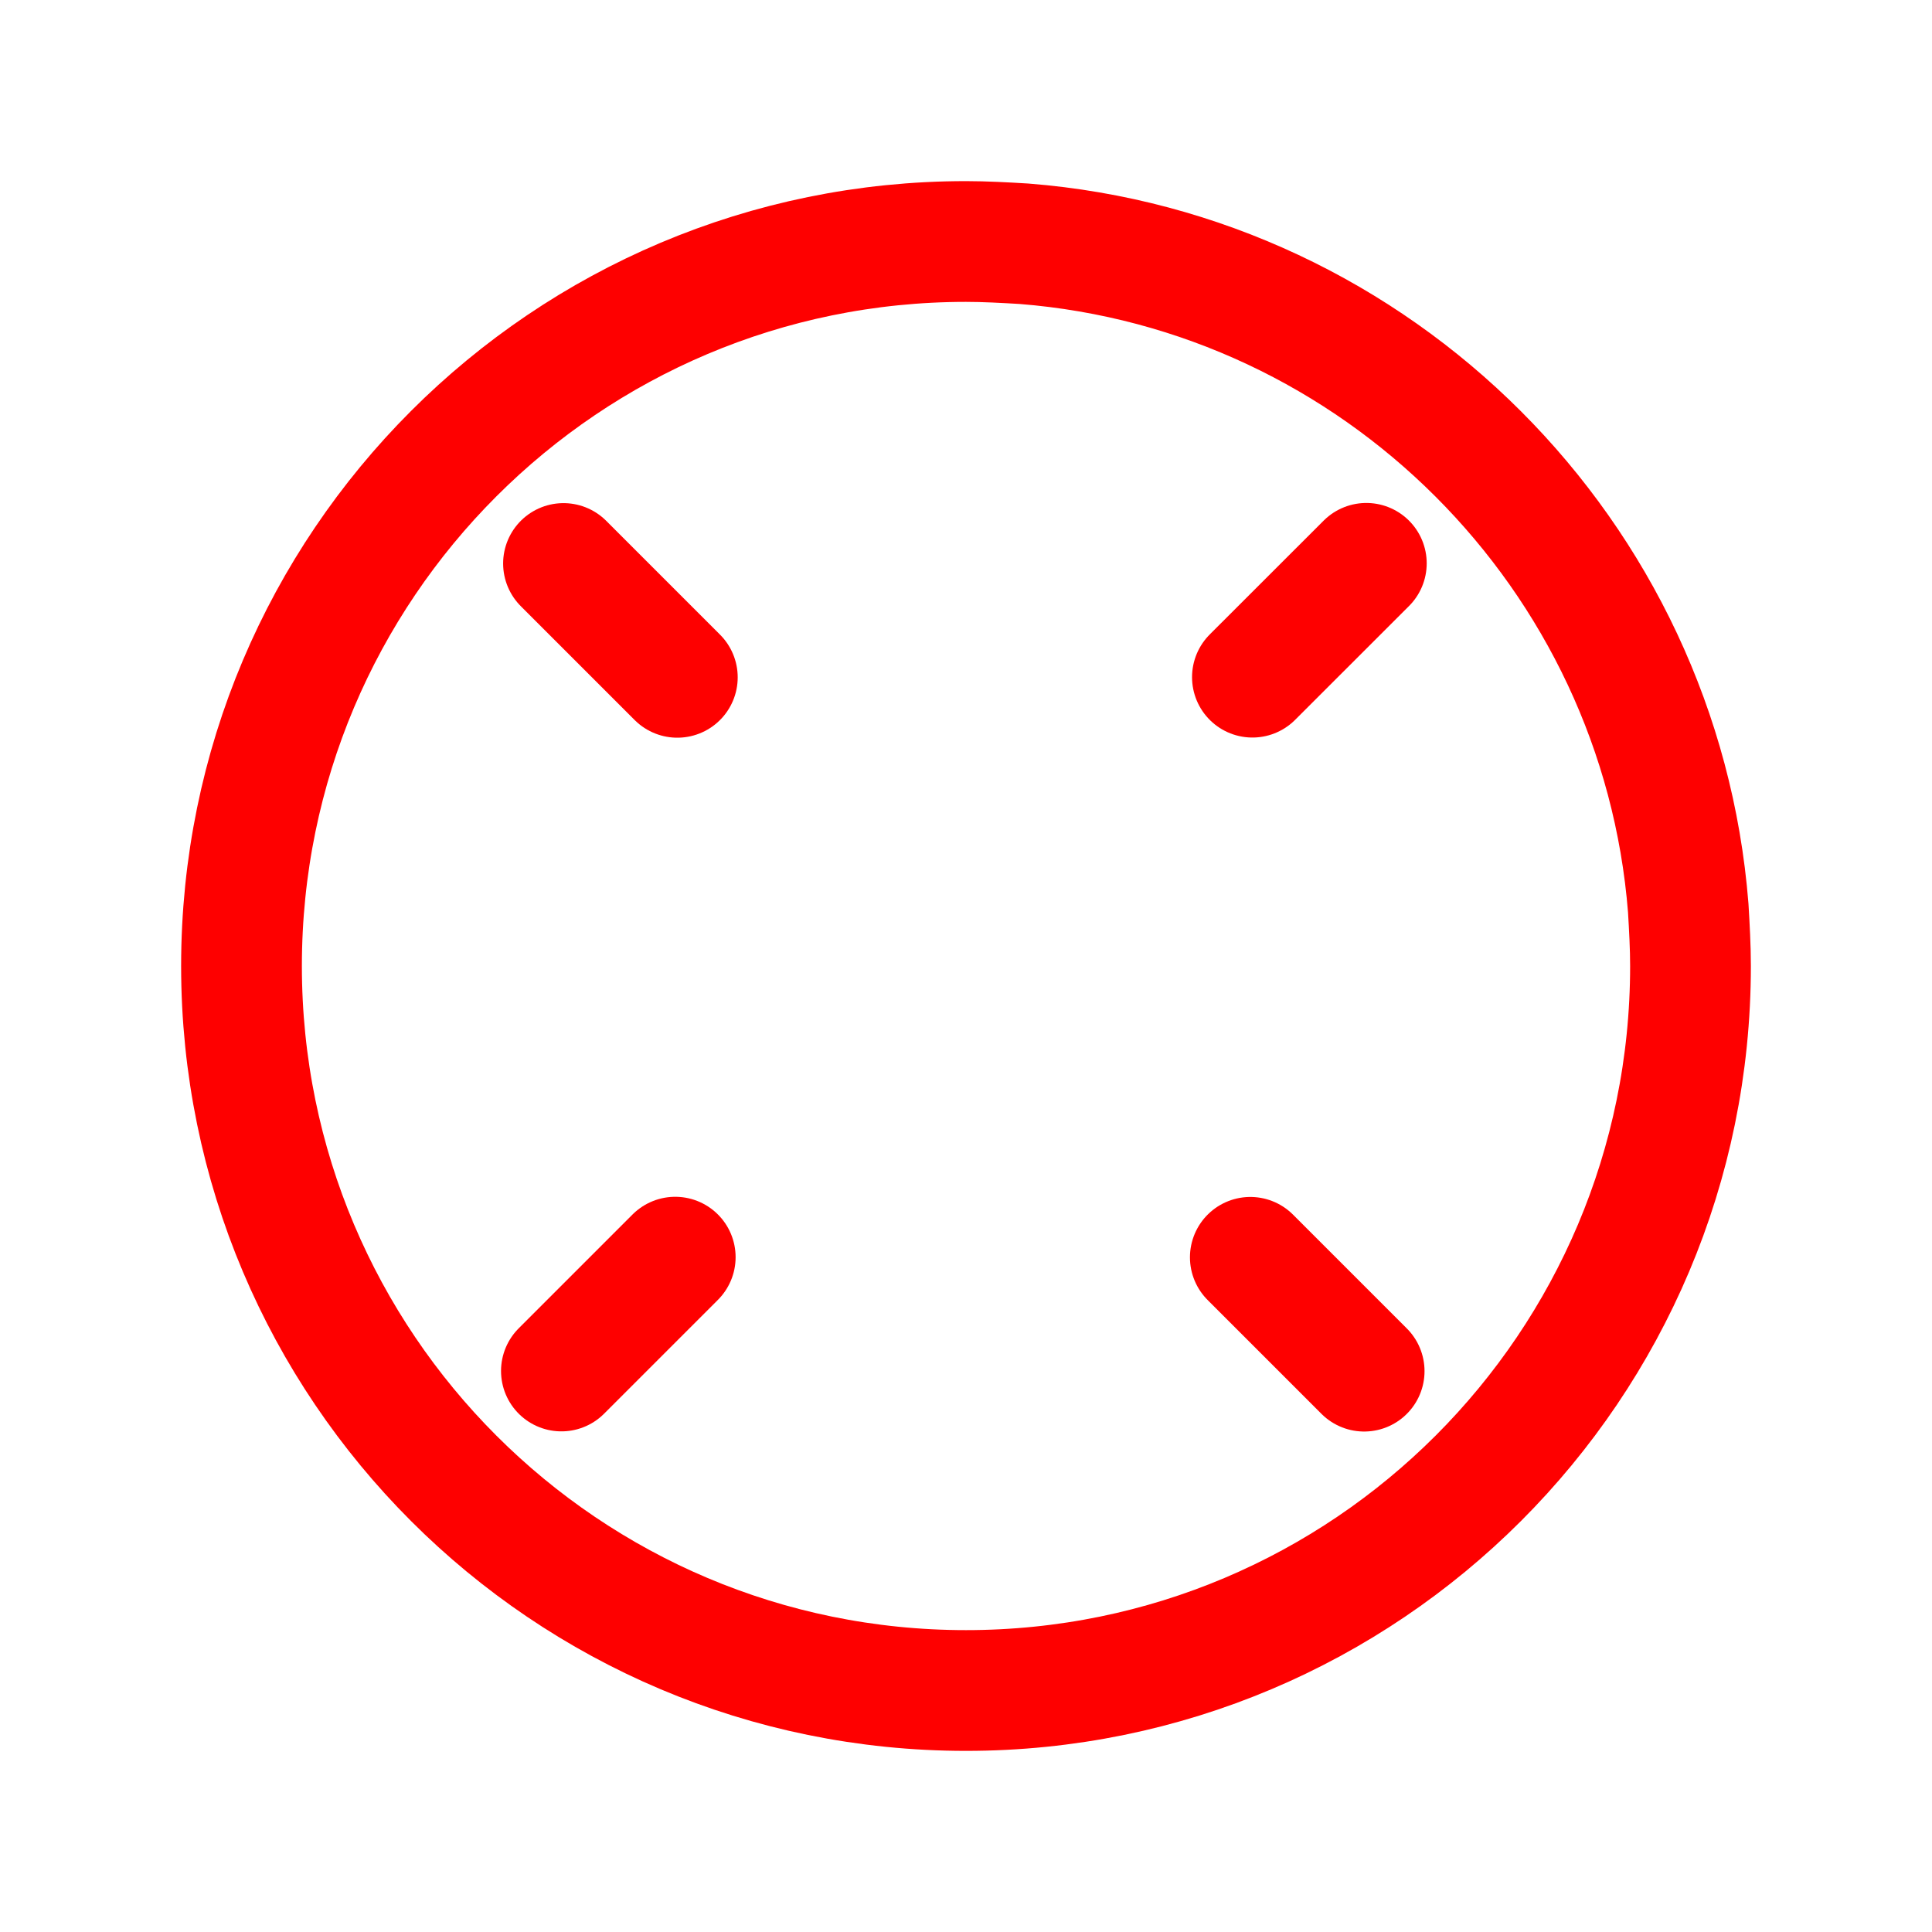 <svg width="24" height="24" viewBox="0 0 24 24" fill="none" xmlns="http://www.w3.org/2000/svg">
<path d="M21 12C21 16.971 16.971 21 12 21C7.029 21 3 16.971 3 12C3 7.029 7.029 3 12 3C12.235 3 12.485 3.014 12.72 3.028C17.109 3.374 20.626 6.891 20.972 11.28C20.986 11.515 21 11.765 21 12Z" stroke="#FE0000" stroke-width="1.5" stroke-linecap="round" stroke-linejoin="round"/>
<path d="M7 7L8.414 8.414" stroke="#FE0000" stroke-width="1.5" stroke-linecap="round"/>
<path d="M6.974 17.031L8.388 15.617" stroke="#FE0000" stroke-width="1.5" stroke-linecap="round"/>
<path d="M16.973 6.998L15.558 8.412" stroke="#FE0000" stroke-width="1.5" stroke-linecap="round"/>
<path d="M16.946 17.033L15.532 15.619" stroke="#FE0000" stroke-width="1.5" stroke-linecap="round"/>
</svg>
